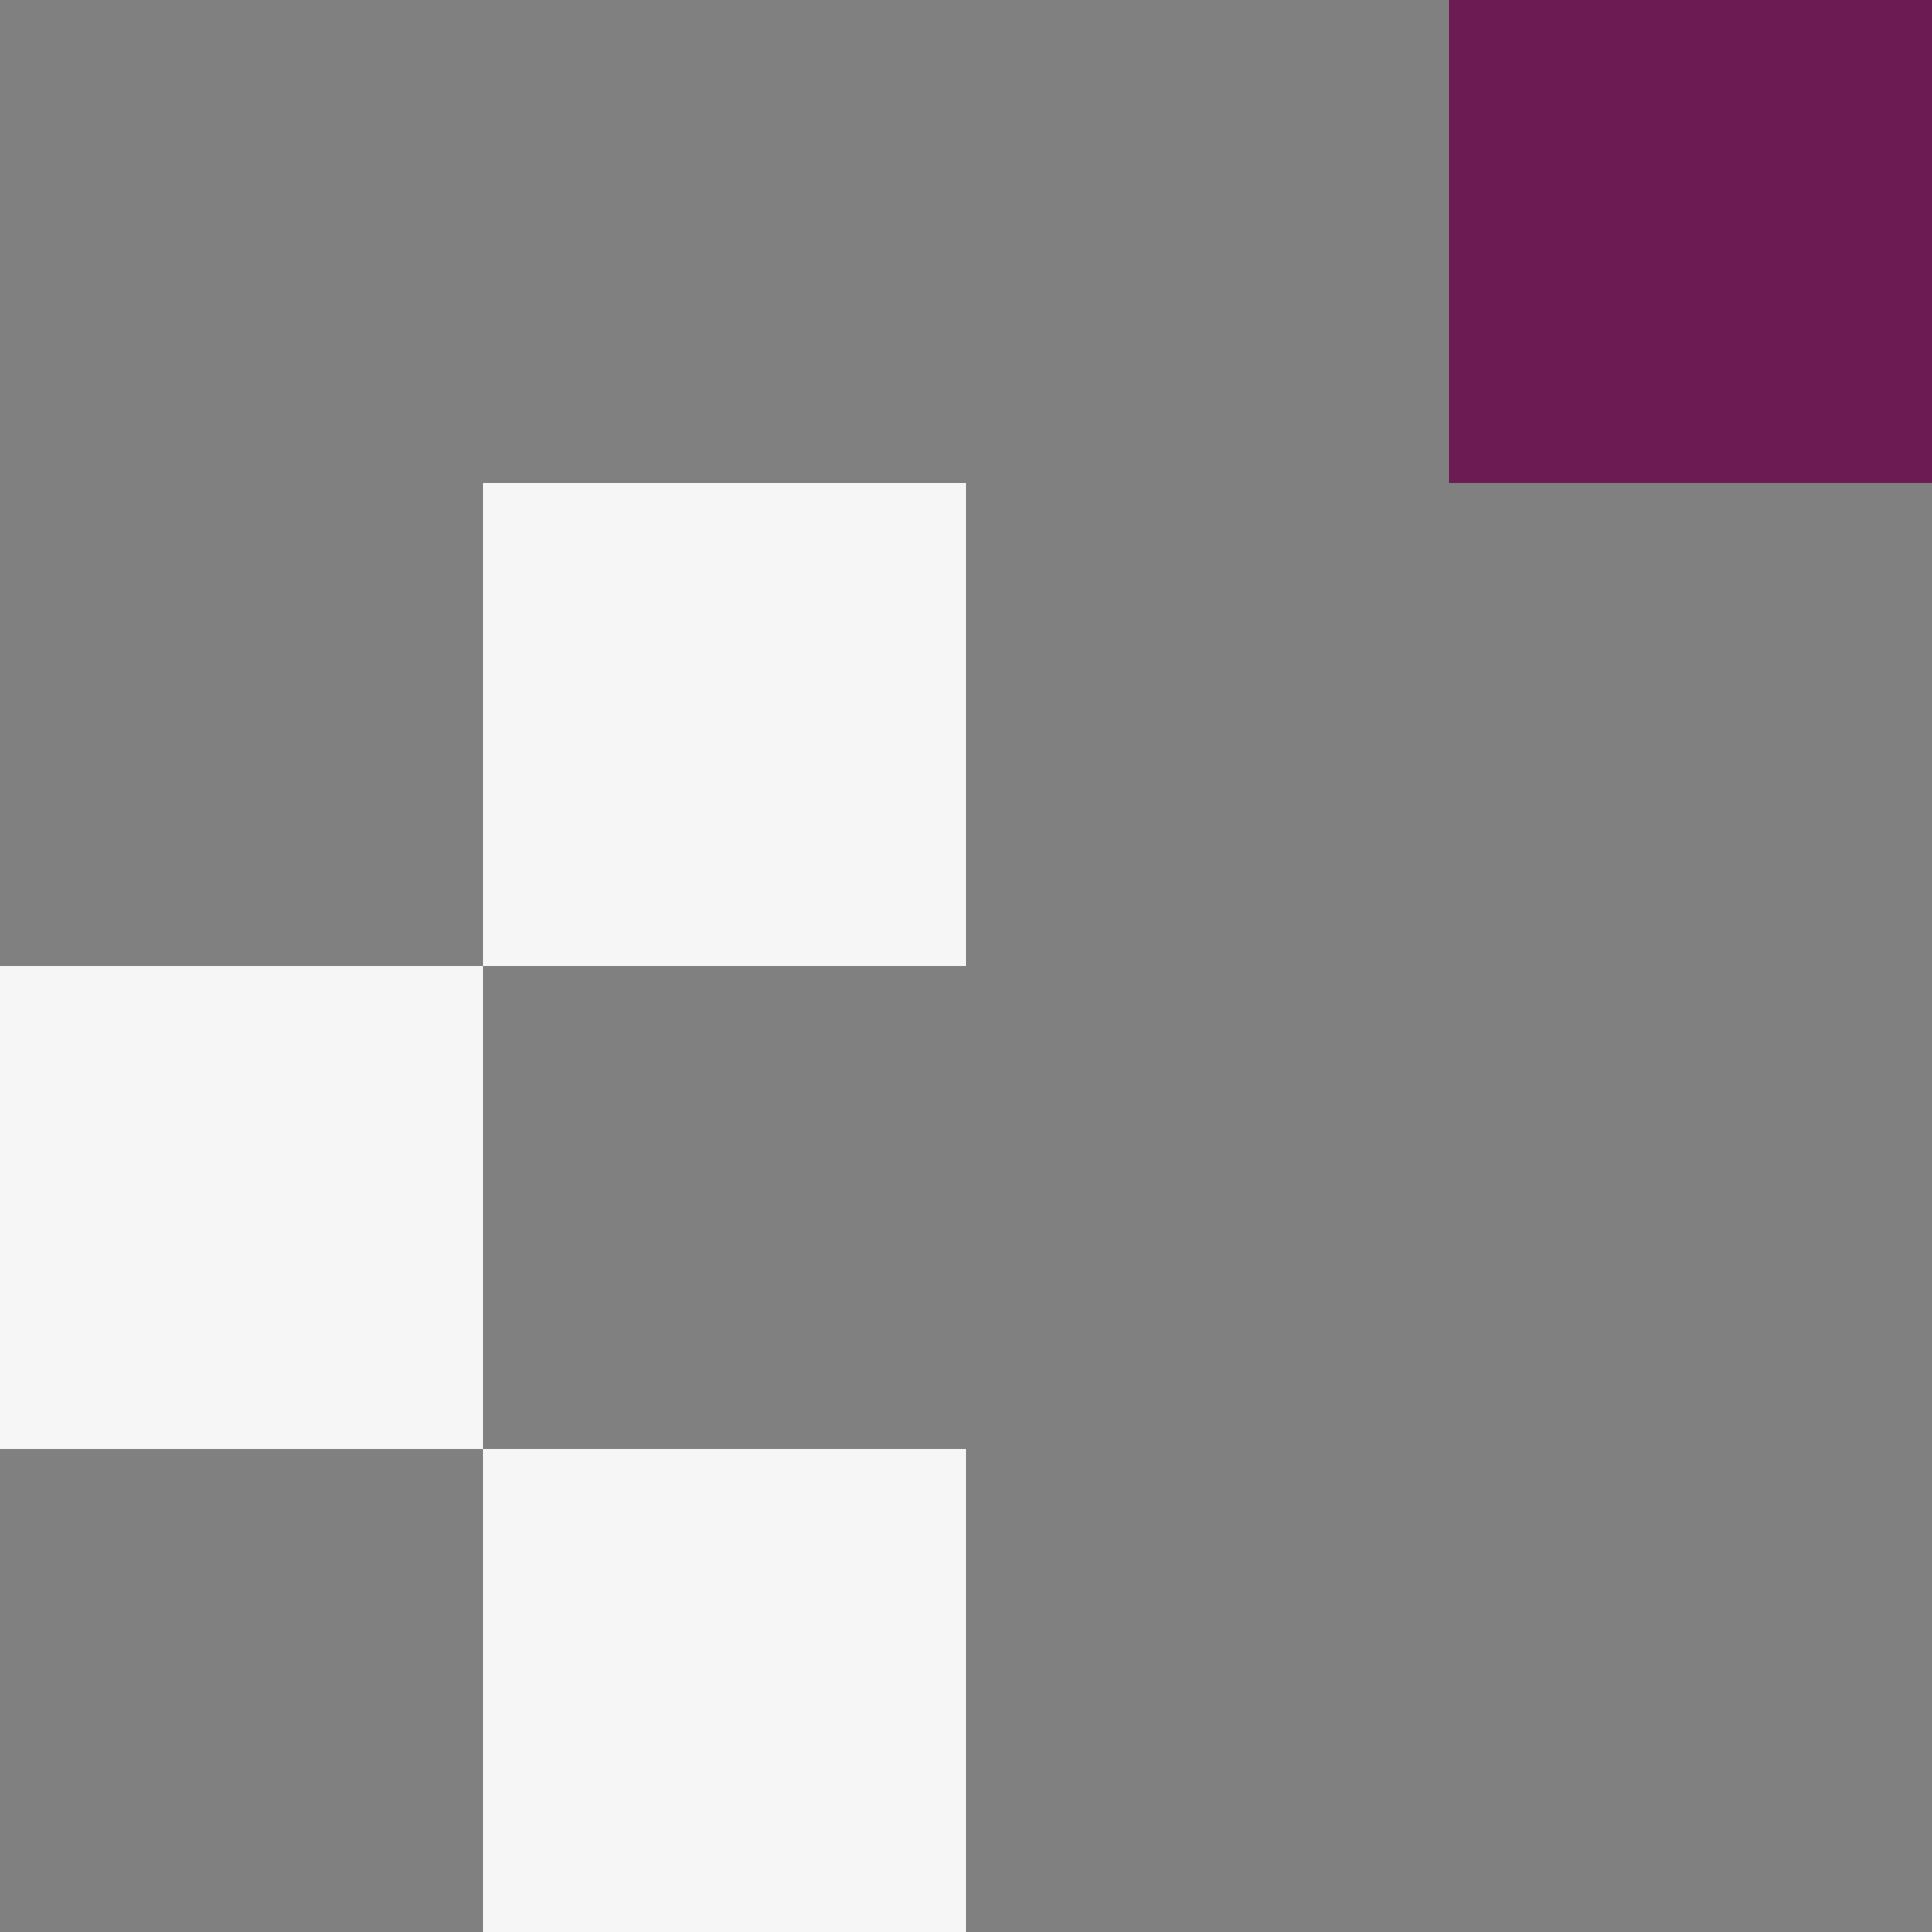 <svg width="200" height="200" viewBox="0 0 200 200" fill="none" xmlns="http://www.w3.org/2000/svg">
<rect x="0" y="0" width="200" height="200" fill="#808080" stroke="none"/>
<rect y="100" width="50" height="50" fill="#F6F6F6"/>
<rect x="50" y="150" width="50" height="50" fill="#F6F6F6"/>
<rect x="50" y="50" width="50" height="50" fill="#F6F6F6"/>
<rect x="150" width="50" height="50" fill="#6C1C53"/>
</svg>
